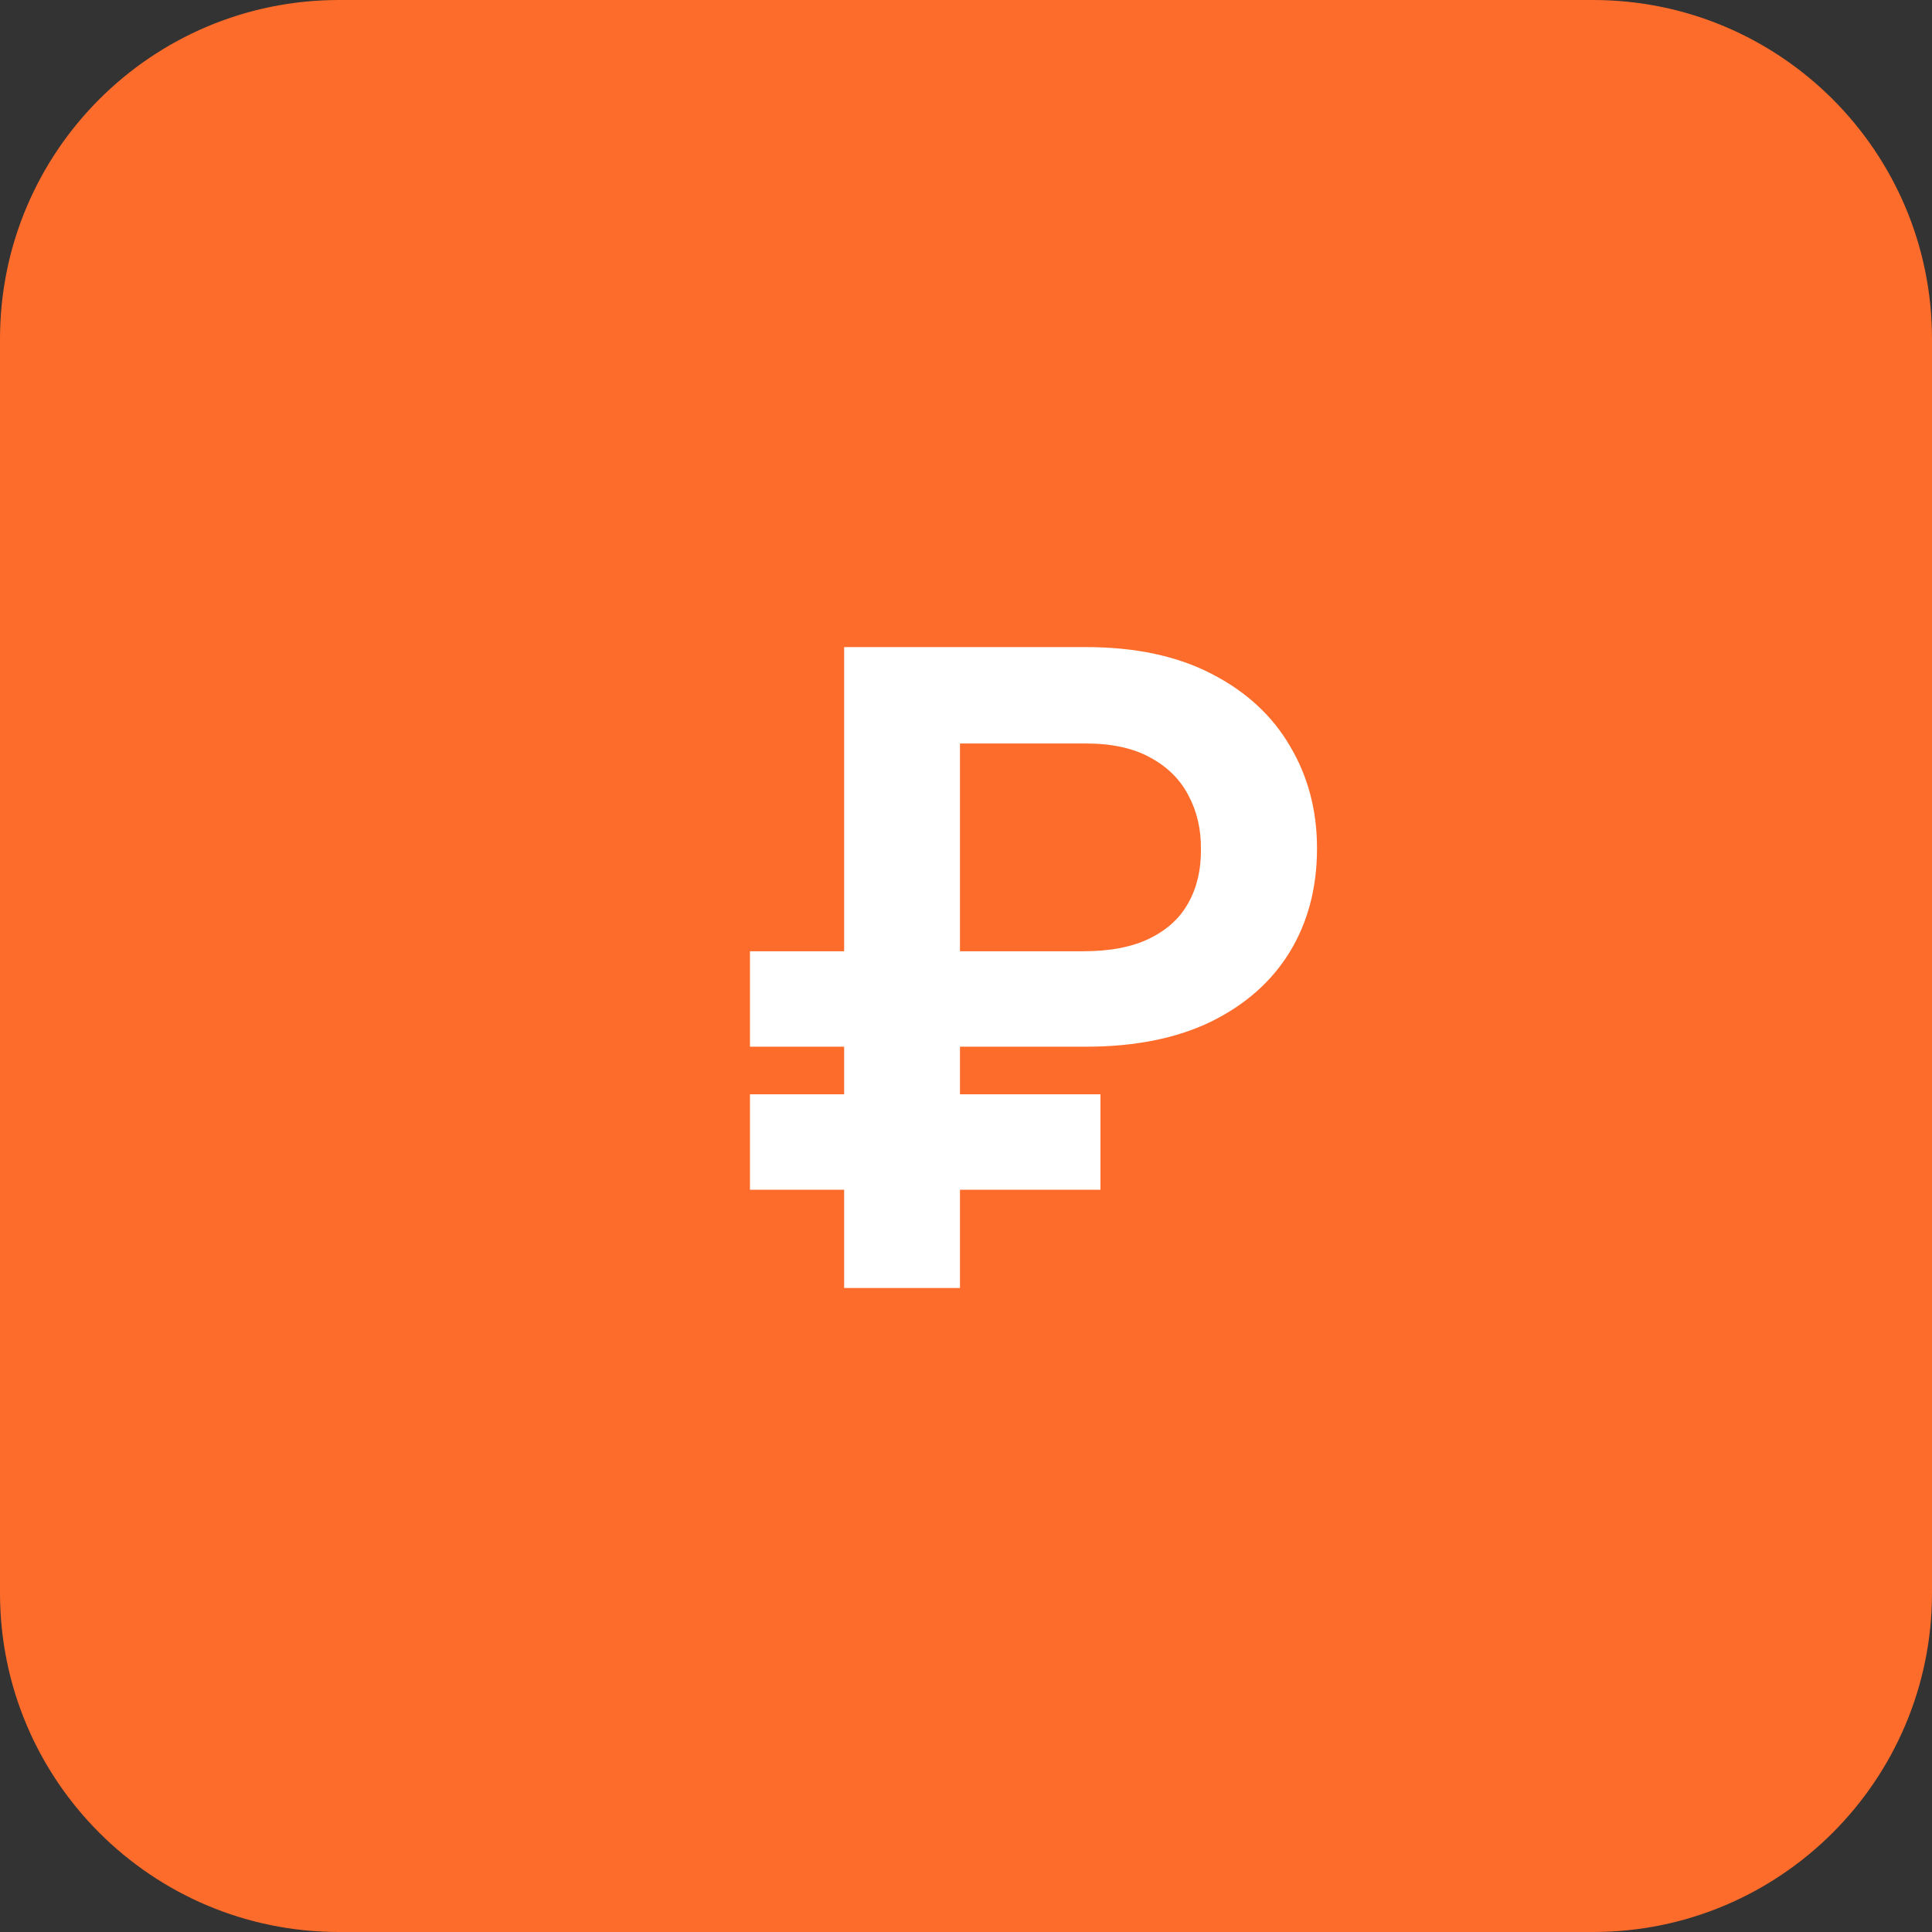 <?xml version="1.0" encoding="UTF-8"?> <svg xmlns="http://www.w3.org/2000/svg" width="57" height="57" viewBox="0 0 57 57" fill="none"><rect x="0" y="0" width="57" height="57" fill="#333333" stroke="none"/><g clip-path="url(#clip0_127_845)"><path d="M47 0H10C4.477 0 0 4.477 0 10V47C0 52.523 4.477 57 10 57H47C52.523 57 57 52.523 57 47V10C57 4.477 52.523 0 47 0Z" fill="#FD6C2B"></path><path d="M32.033 30.881H22.126V28.065H31.959C32.754 28.065 33.406 27.939 33.917 27.687C34.434 27.434 34.816 27.084 35.062 26.634C35.314 26.185 35.437 25.659 35.431 25.055C35.437 24.465 35.314 23.935 35.062 23.467C34.816 22.993 34.44 22.621 33.935 22.35C33.437 22.073 32.803 21.935 32.033 21.935H28.322V38H24.905V19.091H32.033C33.498 19.091 34.739 19.356 35.754 19.885C36.77 20.408 37.539 21.119 38.062 22.018C38.592 22.91 38.856 23.914 38.856 25.028C38.856 26.185 38.589 27.204 38.053 28.084C37.518 28.958 36.742 29.644 35.727 30.143C34.711 30.635 33.48 30.881 32.033 30.881ZM32.467 32.285V35.101H22.126V32.285H32.467Z" fill="white"></path></g><defs><clipPath id="clip0_127_845"><rect width="57" height="57" fill="white"></rect></clipPath></defs></svg> 